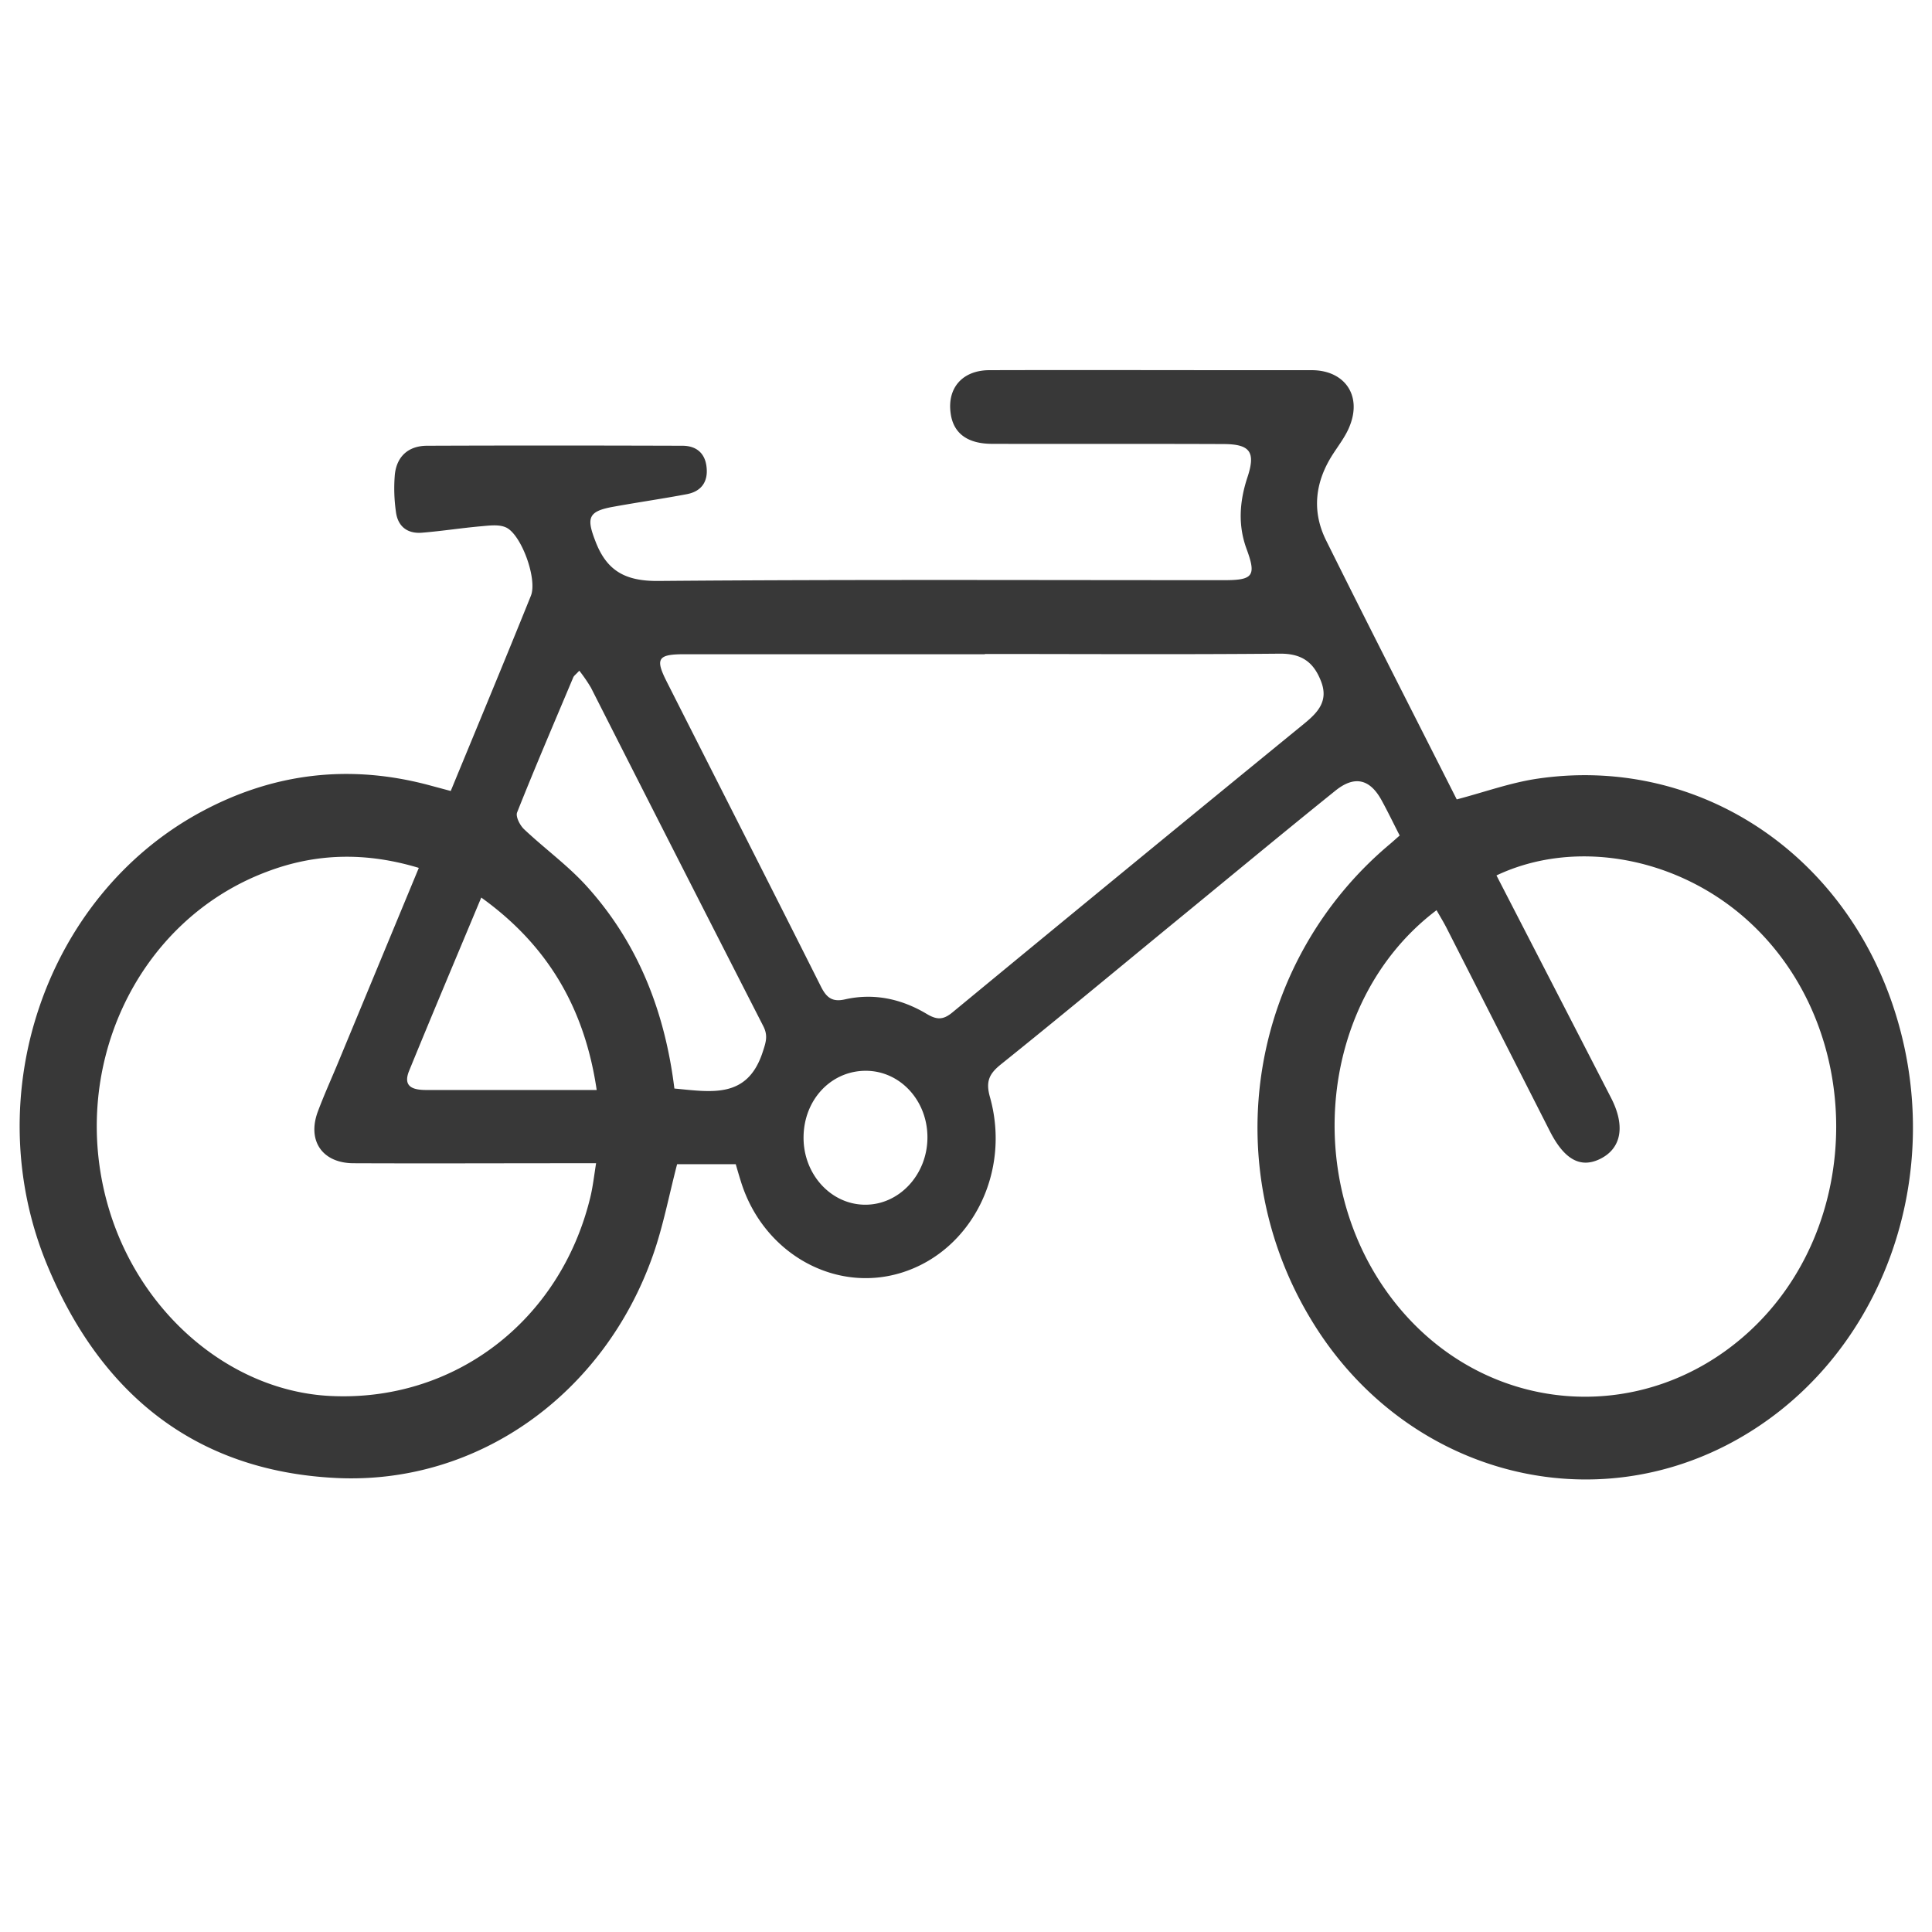 <svg id="Layer_1" data-name="Layer 1" xmlns="http://www.w3.org/2000/svg" viewBox="0 0 512 512"><defs><style>.cls-1{fill:#383838;}</style></defs><title>iconArtboard 1</title><path class="cls-1" d="M119.45,209.62c7.22-17.52,14.33-34.58,21.24-51.73,1.78-4.42-2.54-16.31-6.63-18.13-1.88-.84-4.41-.48-6.61-.29-5.21.46-10.4,1.28-15.61,1.7-3.9.32-6.45-1.68-6.92-5.58a43.55,43.55,0,0,1-.28-9.88c.54-4.83,3.65-7.56,8.51-7.58,22.56-.09,45.13-.07,67.69,0,3.67,0,6,1.94,6.4,5.61.46,3.89-1.35,6.49-5.22,7.22-6.52,1.23-13.09,2.17-19.62,3.36s-7,2.93-4.65,9c3,8,8,10.72,16.74,10.64,50-.42,100-.2,150.07-.21,7.57,0,8.4-1.21,5.79-8.28-2.34-6.36-1.85-12.68.24-19,2.19-6.62.77-8.76-6.27-8.79-20.46-.09-40.93,0-61.39-.06-6.63,0-10.31-2.86-11-8.1-.94-6.71,3.14-11.39,10.24-11.42,22.91-.07,45.83,0,68.74,0,5.6,0,11.19,0,16.79,0,8.55.06,13.15,6.52,10.09,14.52-1,2.73-2.89,5.17-4.5,7.65-4.76,7.32-5.75,15.09-1.87,22.92,11.42,23,23.1,45.84,34.63,68.66,7.4-1.94,14.31-4.46,21.44-5.5,40.91-6,79,17.9,93.48,58.19,16.56,46.14-2.32,97.45-43.64,118.56-39.24,20-86.51,5.61-110-33.6a98.07,98.07,0,0,1,21-125.8c.79-.67,1.56-1.37,2.6-2.28-1.63-3.18-3.13-6.3-4.79-9.33-3.14-5.74-7.25-6.64-12.36-2.46C338.79,221.7,324,234,309.11,246.18c-14.59,12-29.12,24.06-43.85,35.88-3.1,2.49-4.09,4.51-2.92,8.66,5.61,19.9-4.78,40.5-23,46.42-17.77,5.78-36.87-4.78-42.9-23.73-.52-1.64-1-3.29-1.46-4.88H179.44c-2.15,8.24-3.67,16.34-6.36,24-12.87,36.77-46.31,61-84,59.15S26.41,369,12.4,335c-18.4-44.73-.27-97.37,40.51-119.63,19.46-10.62,40-13,61.39-7.13ZM396.58,232c10.22,19.83,20.3,39.37,30.36,58.93,3.88,7.53,2.74,13.49-3,16.25-5.17,2.47-9.42.06-13.23-7.44Q397.05,272.84,383.4,246c-.82-1.61-1.78-3.16-2.7-4.79-32.52,24.56-36.24,76.25-8.12,107.42,24.06,26.68,63.47,28.82,90.25,4.9,31.65-28.26,31.72-81.44.14-109.77C444.38,227.08,417.41,222.14,396.58,232Zm-285.59-2c-14.05-4.24-27.25-3.92-40.22,1C35.84,244.09,17.51,284,29.13,321.23c8.59,27.51,32.38,47.38,58.29,48.71,32.8,1.68,61-19.75,69-52.56.68-2.78,1-5.66,1.55-9.11h-6.51c-19.24,0-38.47.08-57.71,0-8.36,0-12.41-6-9.5-13.74,1.71-4.57,3.74-9,5.61-13.55Zm150-56.62q-39.85,0-79.69,0c-7,0-7.69,1.17-4.62,7.25,13.63,26.94,27.33,53.84,40.88,80.83,1.47,2.92,3,4.16,6.39,3.38,7.68-1.73,15-.11,21.64,3.86,2.68,1.6,4.36,1.63,6.82-.41q46.5-38.36,93.19-76.5c3.57-2.92,6.49-5.94,4.54-11.1s-5.11-7.52-11-7.46C313,173.47,287,173.31,261,173.31ZM178.72,288.47c9.9.93,19.31,2.73,23.37-9.57.9-2.72,1.49-4.45.17-7q-22.9-44.79-45.65-89.66a41.9,41.9,0,0,0-3.09-4.5c-.91,1-1.41,1.32-1.6,1.77-5,11.9-10.11,23.78-14.88,35.79-.44,1.1.74,3.4,1.83,4.44,5.45,5.15,11.62,9.6,16.62,15.13C169.17,250,176.22,268.19,178.72,288.47Zm-20.59.39c-3.2-21.74-13-38.37-30.59-51-6.53,15.63-12.91,30.73-19.11,45.9-1.78,4.35,1.14,5.1,4.59,5.1h45.11Zm54.82,12.66c0,9.71,7.25,17.64,16.19,17.74,9.15.11,16.66-8,16.64-17.87,0-9.73-7.21-17.55-16.22-17.62C220.23,283.7,212.94,291.49,212.95,301.52Z"/></svg>